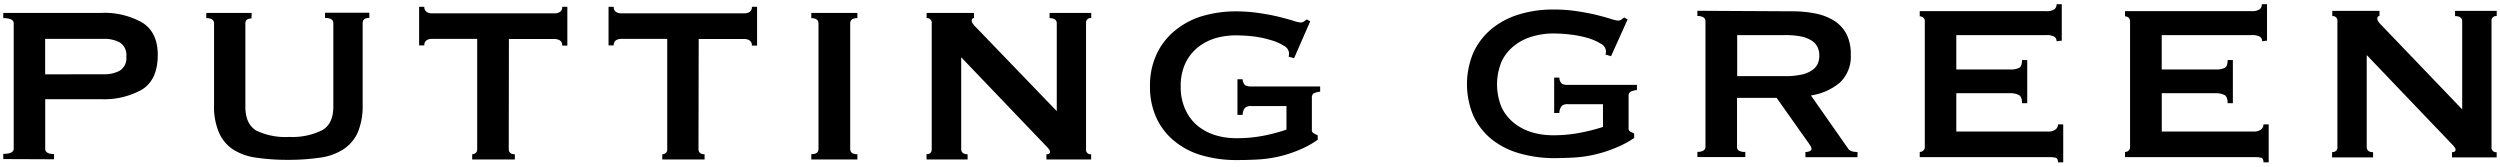 <svg xmlns="http://www.w3.org/2000/svg" width="480" height="32" viewBox="0 0 480 32">
  <g>
    <g>
      <g>
        <path d="M20,14.26a6.17,6.17,0,0,0,3-.69,2.81,2.81,0,0,0,1.25-2.71A2.81,2.81,0,0,0,23,8.15a6.17,6.17,0,0,0-3-.69H8.67v6.81ZM.63,30.54v-1c1.33,0,2-.31,2-1V4.48c0-.64-.65-1-2-1v-1H19.34a14.78,14.78,0,0,1,8,1.87c2,1.27,3,3.4,2.95,6.4s-1,5.14-2.95,6.4a14.73,14.73,0,0,1-8,1.89H8.68v9.54c0,.64.57,1,1.7,1v1Z"/>
        <path d="M48.28,3.55c-.78,0-1.17.32-1.17,1V20.48q0,3.35,2.13,4.61a13,13,0,0,0,6.31,1.2A12.82,12.82,0,0,0,61.85,25C63.29,24.2,64,22.67,64,20.44v-16c0-.64-.53-1-1.6-1v-1h8.51v1c-.86,0-1.28.32-1.28,1V20.17a13.16,13.16,0,0,1-.91,5.19A7.62,7.62,0,0,1,66,28.62a11,11,0,0,1-4.49,1.64,41.6,41.6,0,0,1-6.2.43,41.37,41.37,0,0,1-6.19-.43,10.93,10.93,0,0,1-4.49-1.64A7.47,7.47,0,0,1,42,25.35a12.57,12.57,0,0,1-.9-5.18V4.48c0-.64-.51-1-1.49-1v-1h8.72Z"/>
        <path d="M97.68,28.62c0,.64.38,1,1.17,1v1H90.66v-1a1,1,0,0,0,.66-.24.84.84,0,0,0,.3-.71V7.46H82.85a1.75,1.75,0,0,0-.92.26,1.07,1.07,0,0,0-.46,1h-1V1.3h1a1.06,1.06,0,0,0,.48,1,1.62,1.62,0,0,0,.93.26h23.61a1.78,1.78,0,0,0,1-.26,1,1,0,0,0,.44-1h1V8.76h-1a1,1,0,0,0-.44-1,1.9,1.9,0,0,0-1-.27H97.71Z"/>
        <path d="M134.11,28.62c0,.64.4,1,1.17,1v1h-8.12v-1a1,1,0,0,0,.66-.24.83.83,0,0,0,.29-.71V7.46h-8.82a2,2,0,0,0-1,.26,1.12,1.12,0,0,0-.45,1h-1V1.3h1a1.06,1.06,0,0,0,.45,1,1.81,1.81,0,0,0,1,.26h23.62a1.81,1.81,0,0,0,1-.26,1.06,1.06,0,0,0,.45-1h1V8.76h-1a1.08,1.08,0,0,0-.45-1,1.82,1.82,0,0,0-1-.27h-8.76Z"/>
        <path d="M155.77,29.6c.92,0,1.38-.31,1.38-1V4.48c0-.64-.46-1-1.38-1v-1h8.85v1c-.92,0-1.38.32-1.38,1V28.62c0,.64.46,1,1.38,1v1h-8.85Z"/>
        <path d="M177.89,29.6c.68,0,1-.31,1-1V4.48a.88.88,0,0,0-.76-1h-.22v-1H187v1c-.29,0-.43.18-.43.53s.36.78,1.07,1.49l15.26,15.84V4.48c0-.64-.47-1-1.38-1v-1h8v1a.86.86,0,0,0-1,.73.53.53,0,0,0,0,.25V28.62a.87.87,0,0,0,.77,1h.21v1h-8.59v-1c.46,0,.69-.16.69-.47s-.29-.66-.85-1.22L184.55,11V28.62c0,.64.42,1,1.23,1v1H177.9Z"/>
        <path d="M248.46,11.18l-1.06-.32a2,2,0,0,0,.1-.64,1.74,1.74,0,0,0-1-1.43A9.59,9.59,0,0,0,244,7.7,19.59,19.59,0,0,0,240.73,7a31.78,31.78,0,0,0-3.38-.21,14.18,14.18,0,0,0-3.94.53A10.19,10.19,0,0,0,230,9.08a8.79,8.79,0,0,0-2.38,3,10.21,10.21,0,0,0-.92,4.52,10.05,10.05,0,0,0,.93,4.52A8.55,8.55,0,0,0,230,24.2,10.28,10.28,0,0,0,233.5,26a13.41,13.41,0,0,0,3.93.53,26.23,26.23,0,0,0,5.45-.53A32.52,32.52,0,0,0,247,24.88V20.36h-6.82a1.7,1.7,0,0,0-1.11.32,2.11,2.11,0,0,0-.48,1.38h-1V15.22h1a1.54,1.54,0,0,0,.48,1.14,2.15,2.15,0,0,0,1.11.24h13.29v1a3.33,3.33,0,0,0-1.33.38,1.2,1.2,0,0,0-.26.9v6a.69.69,0,0,0,.32.69L253,26v.84a18.63,18.63,0,0,1-3.69,2,23.74,23.74,0,0,1-3.94,1.25,24.23,24.23,0,0,1-4,.54c-1.32.07-2.63.1-3.93.1a23.56,23.56,0,0,1-6.78-.93A14.57,14.57,0,0,1,225.38,27,12.41,12.41,0,0,1,222,22.56a14.2,14.2,0,0,1-1.2-6,14.11,14.11,0,0,1,1.2-6,12.67,12.67,0,0,1,3.37-4.5,15.18,15.18,0,0,1,5.16-2.88,22.9,22.9,0,0,1,6.78-1,31.9,31.9,0,0,1,4.47.33c1.42.21,2.66.45,3.77.72s2,.53,2.74.74a5.69,5.69,0,0,0,1.35.34,1.09,1.09,0,0,0,.76-.21,4.15,4.15,0,0,1,.53-.37l.63.37Z"/>
      </g>
      <g>
        <path d="M309.32,10.79l-1.07-.32a2,2,0,0,0,.1-.64,1.76,1.76,0,0,0-1-1.44,10.34,10.34,0,0,0-2.48-1.09,20.61,20.61,0,0,0-3.29-.66,27.26,27.26,0,0,0-3.38-.21,13.85,13.85,0,0,0-3.94.56,10.16,10.16,0,0,0-3.45,1.72,8.71,8.71,0,0,0-2.46,3,11.49,11.49,0,0,0,0,9,8.69,8.69,0,0,0,2.46,3,10.19,10.19,0,0,0,3.45,1.73,14.18,14.18,0,0,0,3.94.53,26.83,26.83,0,0,0,5.44-.53,34.29,34.29,0,0,0,4.13-1.07V20H301a1.66,1.66,0,0,0-1.12.32,2.11,2.11,0,0,0-.48,1.38h-1v-6.8h1a1.57,1.57,0,0,0,.48,1.17,2.26,2.26,0,0,0,1.12.23h13.29v1a3.08,3.08,0,0,0-1.33.37,1.12,1.12,0,0,0-.27.91v6a.7.7,0,0,0,.32.69l.75.36v.86a18.69,18.69,0,0,1-3.7,1.95,24.32,24.32,0,0,1-7.88,1.81c-1.33.07-2.63.11-3.94.11a23.91,23.91,0,0,1-6.78-1,15,15,0,0,1-5.21-2.74,12.66,12.66,0,0,1-3.39-4.45,15.59,15.59,0,0,1,0-12,12.84,12.84,0,0,1,3.37-4.49,15.08,15.08,0,0,1,5.23-2.85,22,22,0,0,1,6.79-1,29,29,0,0,1,4.46.31c1.42.22,2.67.45,3.78.72s2,.53,2.74.75a7.12,7.12,0,0,0,1.36.34,1.16,1.16,0,0,0,.74-.21,5.08,5.08,0,0,1,.53-.38l.64.38Z"/>
        <path d="M342.7,14.62a14.29,14.29,0,0,0,3.2-.3,5.55,5.55,0,0,0,2-.83A3,3,0,0,0,349,12.25a4.07,4.07,0,0,0,0-3.14,3.12,3.12,0,0,0-1.06-1.25,6,6,0,0,0-2-.83,14.89,14.89,0,0,0-3.2-.29h-9.2v7.88Zm1.39-12.45a22.41,22.41,0,0,1,4.62.45,10.68,10.68,0,0,1,3.57,1.44,6.74,6.74,0,0,1,2.28,2.55,8.56,8.56,0,0,1,.79,3.85,6.89,6.89,0,0,1-2.07,5.38,11.28,11.28,0,0,1-5.58,2.49l7.07,10.1a1.38,1.38,0,0,0,.87.64,4.17,4.17,0,0,0,1,.11v1h-10v-1a1.81,1.81,0,0,0,.83-.16c.23-.11.34-.24.34-.42a1.21,1.21,0,0,0-.21-.61c-.14-.23-.36-.53-.64-.93l-5.85-8.27h-7.6v9.46a.81.81,0,0,0,.35.67,2.22,2.22,0,0,0,1.24.24v1H325.9v-1c1,0,1.55-.32,1.55-1V4.07c0-.64-.54-1-1.55-1v-1Z"/>
        <path d="M394.86,7.92a1,1,0,0,0-.45-.89,3.15,3.15,0,0,0-1.57-.29H375.61v6.6H386a3.57,3.57,0,0,0,1.64-.3c.39-.19.59-.7.59-1.51h1v8.29h-1c0-.81-.19-1.33-.58-1.56A3.34,3.34,0,0,0,386,17.9H375.61v7.35h17.72a2.13,2.13,0,0,0,1.3-.37,1.22,1.22,0,0,0,.51-1h1v7.29h-1q0-.8-.51-.9a5.62,5.62,0,0,0-1.3-.1H368.59v-1a1,1,0,0,0,.67-.24.92.92,0,0,0,.3-.72V4.09a.84.84,0,0,0-.3-.71,1,1,0,0,0-.67-.24v-1h24.25a2.69,2.69,0,0,0,1.57-.34,1.14,1.14,0,0,0,.45-1h1v7Z"/>
        <path d="M434.33,7.92a1,1,0,0,0-.46-.89,3.15,3.15,0,0,0-1.6-.29H415.05v6.6h10.42a3.63,3.63,0,0,0,1.66-.3c.38-.19.58-.7.58-1.51h1v8.29h-1c0-.81-.2-1.33-.58-1.56a3.44,3.44,0,0,0-1.66-.36H415.06v7.35h17.73a2.17,2.17,0,0,0,1.3-.37,1.24,1.24,0,0,0,.5-1h1v7.29h-1q0-.8-.51-.9a5.57,5.57,0,0,0-1.29-.1H408v-1a.91.91,0,0,0,.67-.24.88.88,0,0,0,.3-.72V4.09a.88.88,0,0,0-.3-.71,1,1,0,0,0-.67-.24v-1h24.25a2.69,2.69,0,0,0,1.57-.34,1.12,1.12,0,0,0,.45-1h1v7Z"/>
        <path d="M447.78,29.18a.87.87,0,0,0,1-.72,1.13,1.13,0,0,0,0-.26V4.09a.88.88,0,0,0-.76-1h-.22v-1h9.06v1c-.29,0-.42.18-.42.53s.35.78,1.06,1.49L472.74,21V4.09c0-.64-.46-1-1.37-1v-1h8v1a.88.88,0,0,0-1,.71,1.22,1.22,0,0,0,0,.27V28.22a.88.88,0,0,0,.76,1h.23v1h-8.58v-1c.46,0,.69-.16.69-.47s-.29-.66-.86-1.23L454.41,10.57V28.22c0,.64.41,1,1.22,1v1h-7.88Z"/>
      </g>
    </g>
    <rect width="480" height="32" style="fill: none"/>
  </g>
</svg>
